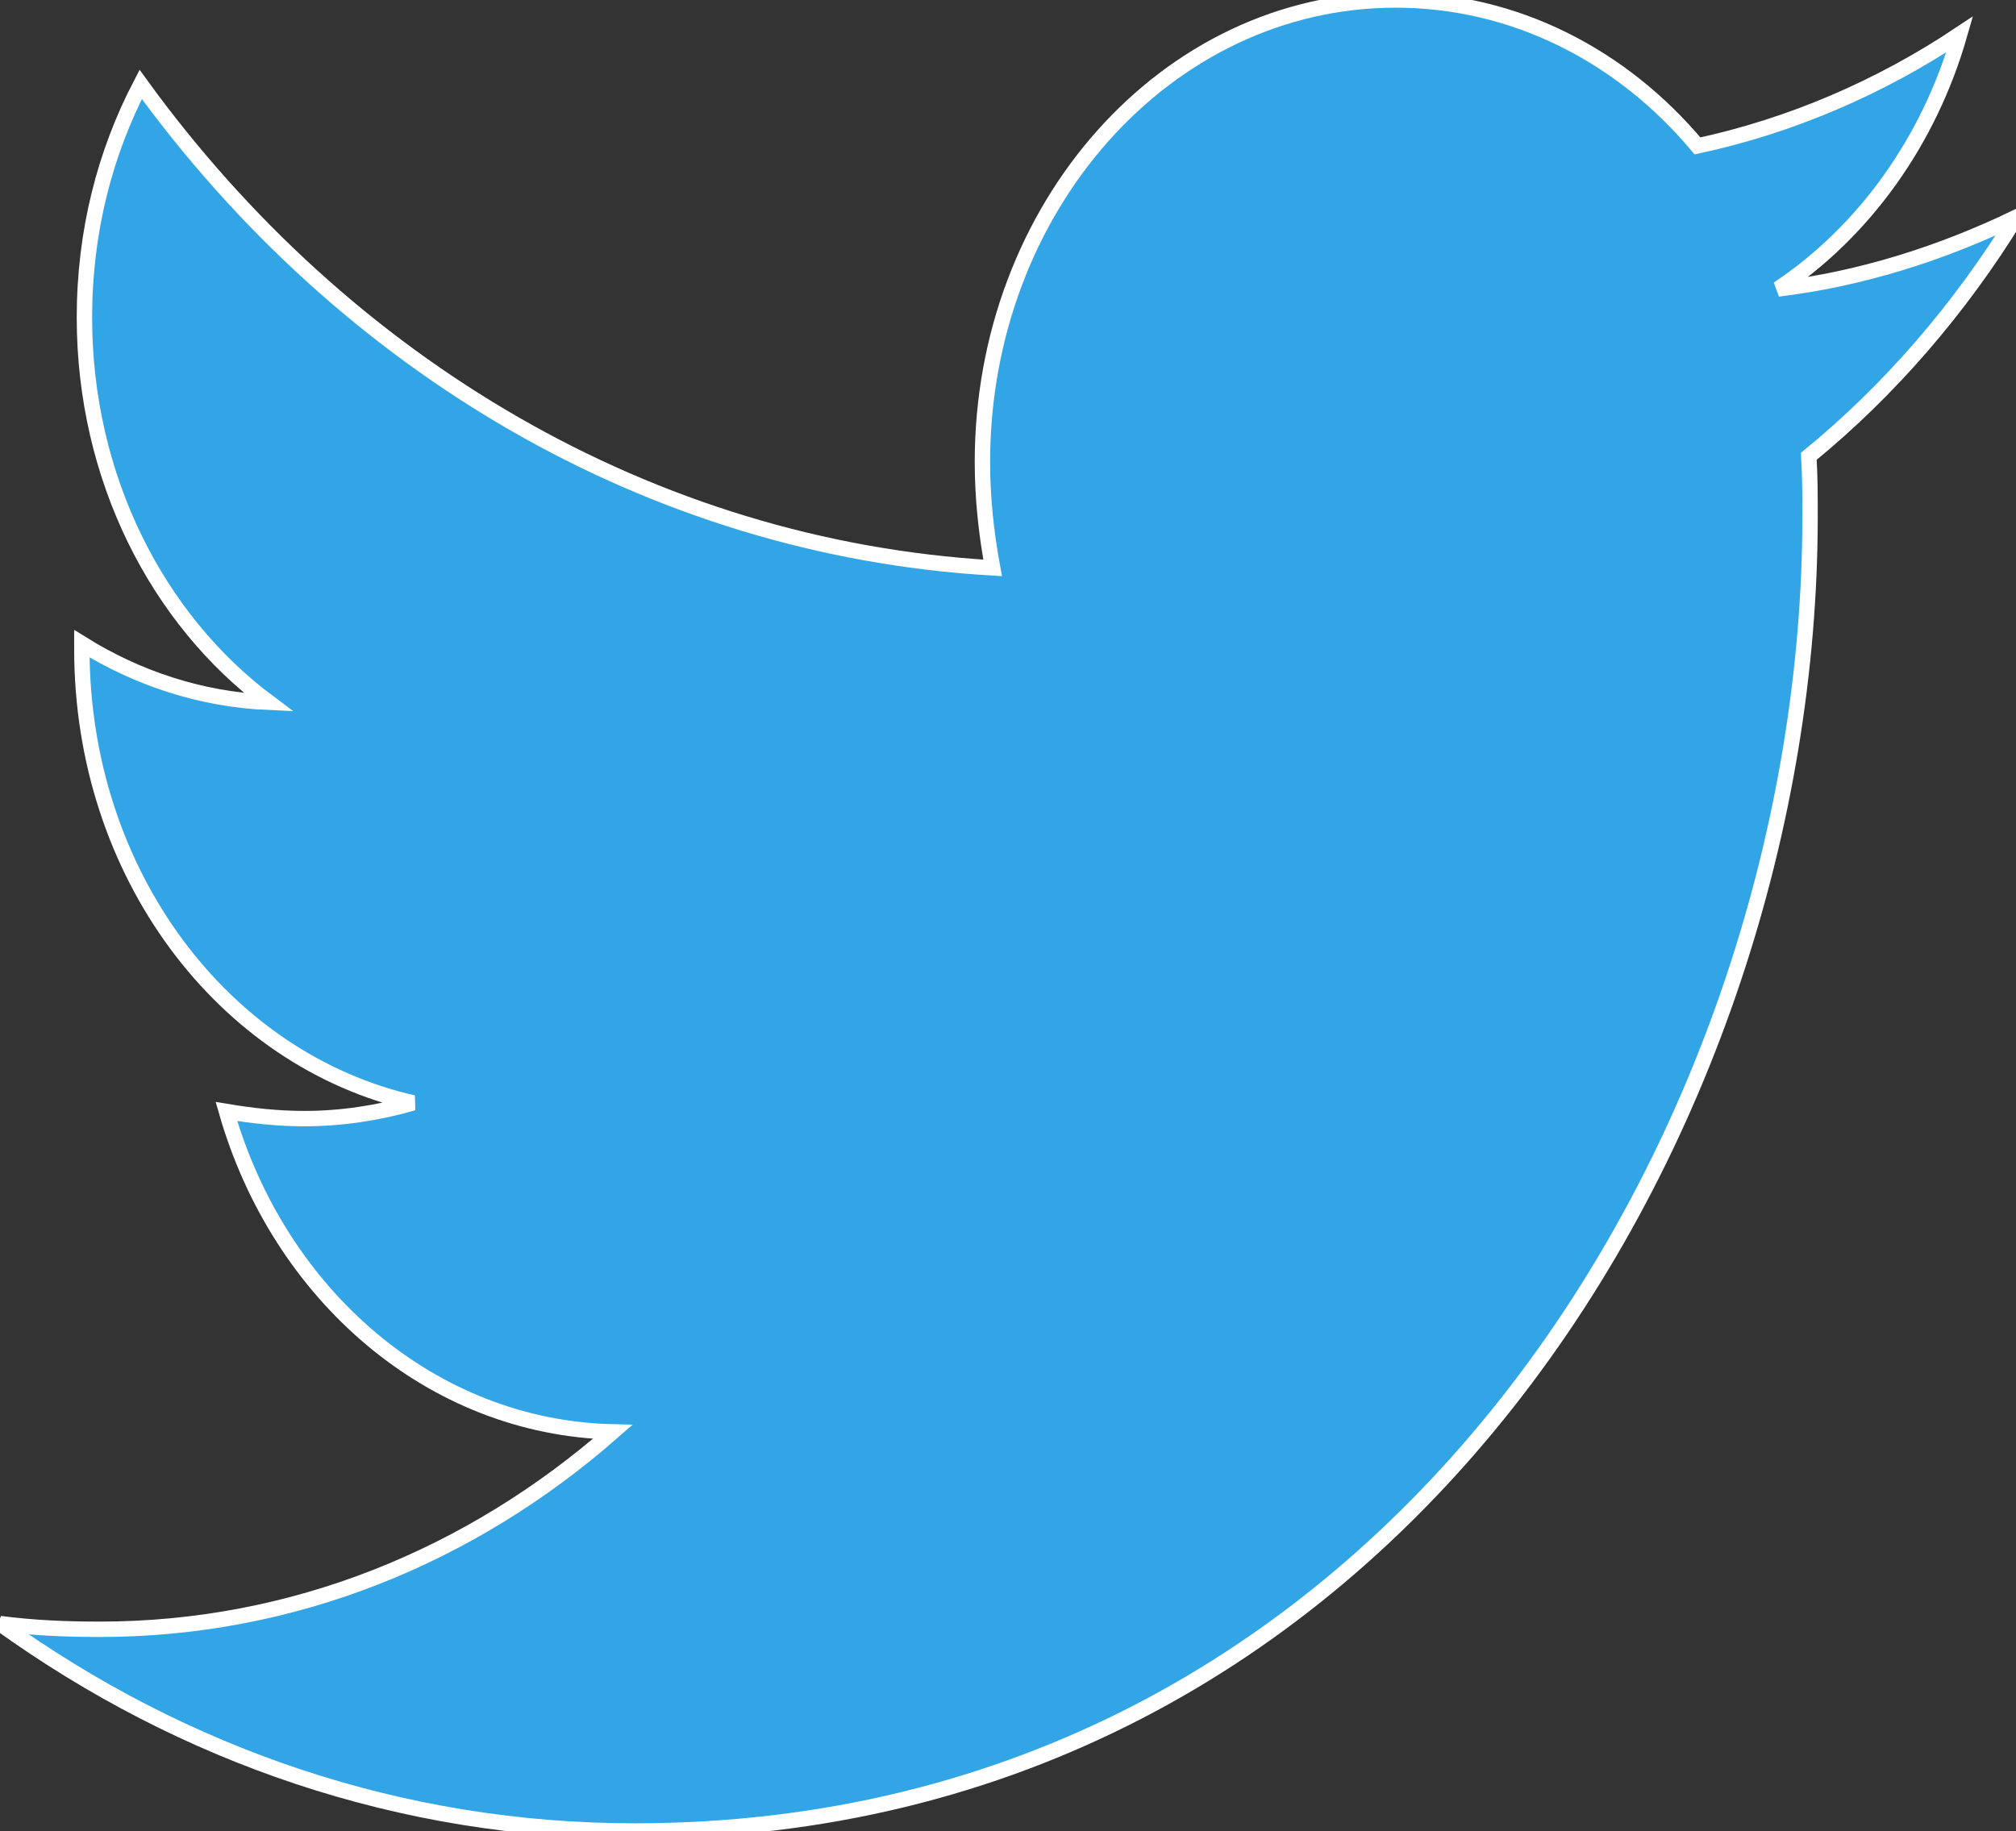 <svg width="131" height="119" viewBox="0 0 131 119" fill="none" xmlns="http://www.w3.org/2000/svg">
<rect x="0" y="0" width="131" height="119" fill="#333333" stroke="none"/>
<g clip-path="url(#clip0_2_68)">
<path d="M117.535 29.657C117.618 30.958 117.618 32.26 117.618 33.562C117.618 73.259 90.603 119 41.229 119C26.017 119 11.886 114.073 0 105.52C2.161 105.799 4.239 105.891 6.484 105.891C19.035 105.891 30.589 101.15 39.815 93.062C28.012 92.783 18.12 84.137 14.713 72.237C16.375 72.515 18.037 72.701 19.783 72.701C22.194 72.701 24.604 72.329 26.848 71.679C14.546 68.889 5.32 56.804 5.32 42.208V41.836C8.894 44.067 13.05 45.462 17.455 45.648C10.224 40.255 5.486 31.051 5.486 20.639C5.486 15.061 6.816 9.948 9.143 5.485C22.36 23.707 42.226 35.607 64.502 36.908C64.087 34.677 63.838 32.353 63.838 30.029C63.838 13.48 75.807 0 90.686 0C98.416 0 105.398 3.626 110.303 9.483C116.37 8.181 122.189 5.671 127.343 2.231C125.347 9.204 121.109 15.061 115.539 18.78C120.942 18.129 126.179 16.455 131 14.131C127.343 20.081 122.771 25.38 117.535 29.657Z" fill="#32A5E6"/>
<path d="M117.535 29.657C117.618 30.958 117.618 32.26 117.618 33.562C117.618 73.259 90.603 119 41.229 119C26.017 119 11.886 114.073 0 105.52C2.161 105.799 4.239 105.891 6.484 105.891C19.035 105.891 30.589 101.15 39.815 93.062C28.012 92.783 18.12 84.137 14.713 72.237C16.375 72.515 18.037 72.701 19.783 72.701C22.194 72.701 24.604 72.329 26.849 71.679C14.546 68.889 5.32 56.804 5.32 42.208V41.836C8.894 44.067 13.05 45.462 17.455 45.648C10.224 40.255 5.486 31.051 5.486 20.639C5.486 15.061 6.816 9.948 9.143 5.485C22.36 23.707 42.226 35.607 64.502 36.908C64.087 34.677 63.838 32.353 63.838 30.029C63.838 13.48 75.807 0 90.686 0C98.416 0 105.398 3.626 110.303 9.483C116.37 8.181 122.189 5.671 127.343 2.231C125.347 9.204 121.109 15.061 115.539 18.78C120.942 18.129 126.179 16.455 131 14.131C127.343 20.081 122.771 25.38 117.535 29.657Z" stroke="white"/>
</g>
<defs>
<clipPath id="clip0_2_68">
<rect width="131" height="119" fill="white"/>
</clipPath>
</defs>
</svg>
